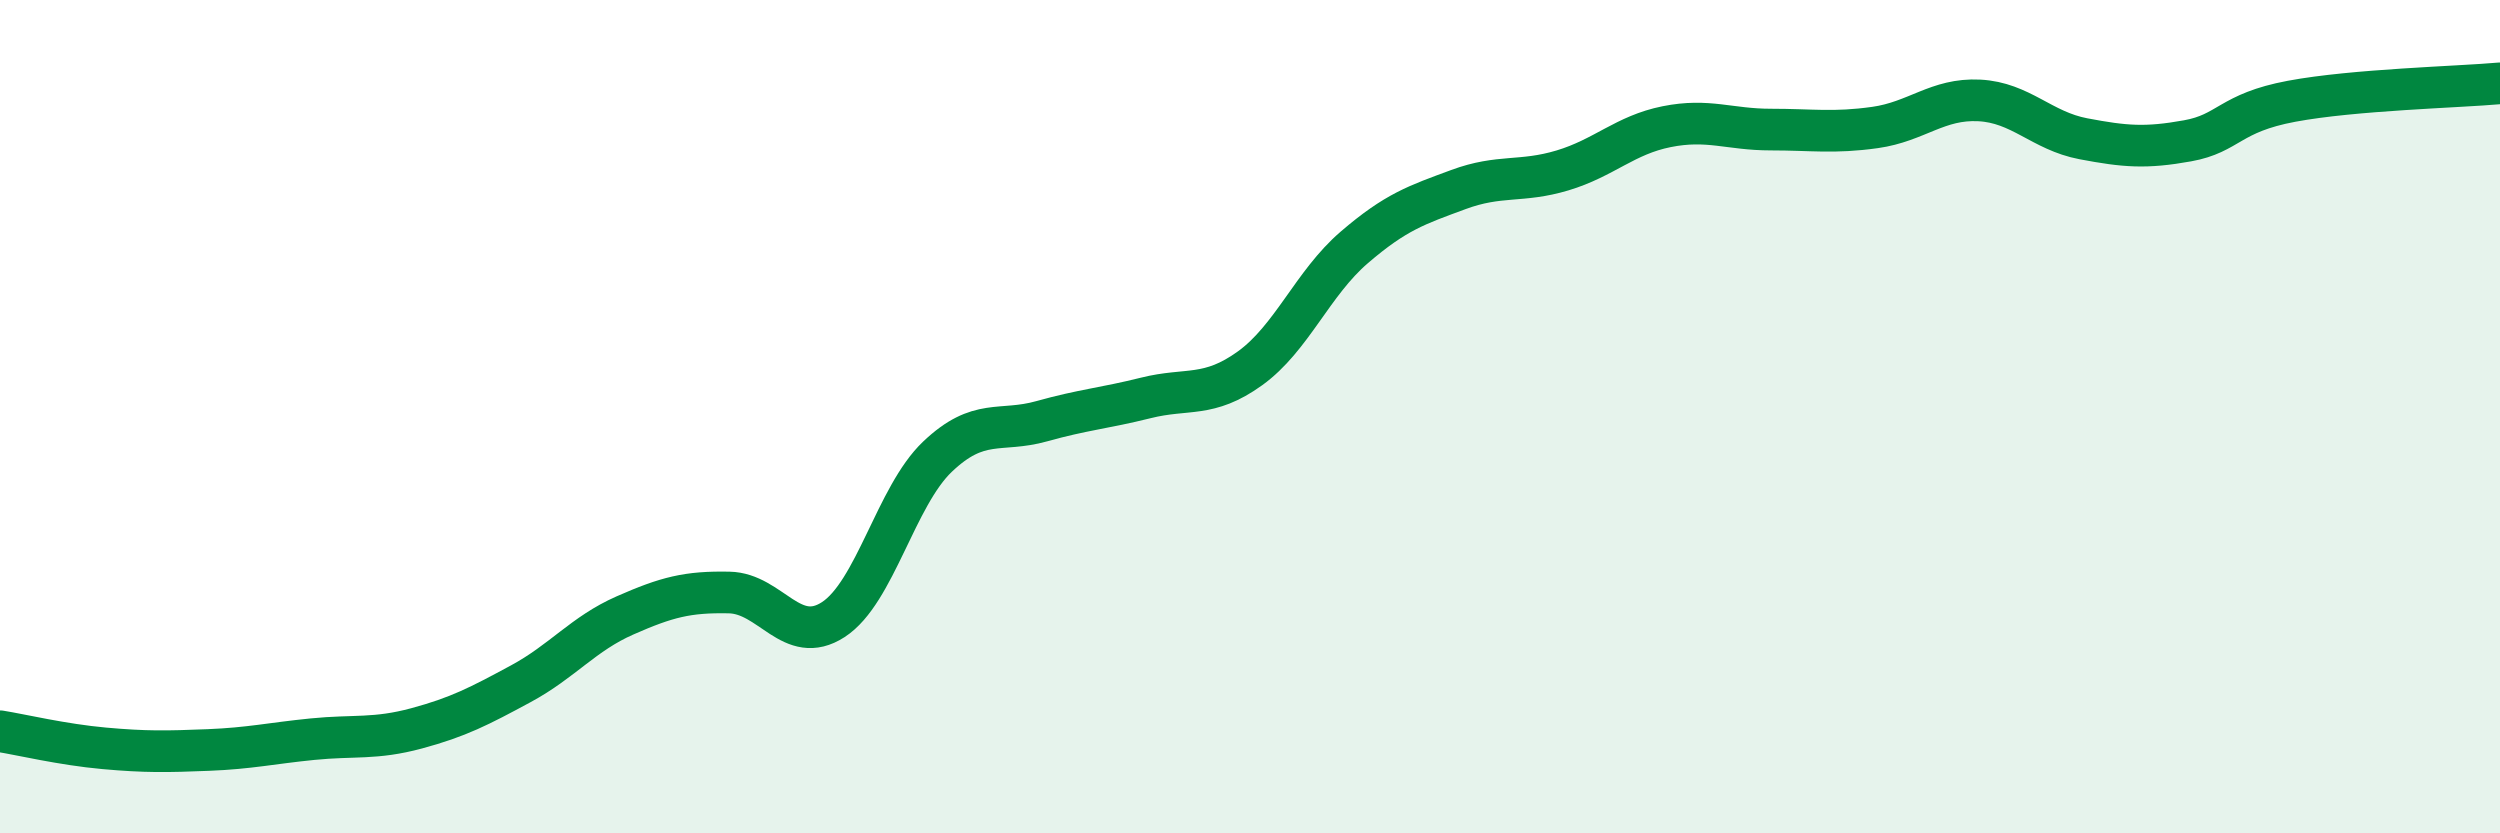 
    <svg width="60" height="20" viewBox="0 0 60 20" xmlns="http://www.w3.org/2000/svg">
      <path
        d="M 0,17.55 C 0.5,17.63 1.5,17.87 2.5,17.96 C 3.5,18.05 4,18.04 5,18 C 6,17.96 6.5,17.84 7.5,17.74 C 8.5,17.64 9,17.75 10,17.48 C 11,17.21 11.5,16.95 12.5,16.41 C 13.5,15.87 14,15.21 15,14.77 C 16,14.33 16.5,14.2 17.5,14.22 C 18.5,14.24 19,15.52 20,14.87 C 21,14.22 21.5,11.91 22.5,10.96 C 23.5,10.01 24,10.39 25,10.11 C 26,9.83 26.5,9.8 27.5,9.55 C 28.5,9.3 29,9.56 30,8.84 C 31,8.12 31.5,6.8 32.5,5.94 C 33.5,5.08 34,4.92 35,4.55 C 36,4.18 36.5,4.39 37.5,4.09 C 38.5,3.79 39,3.24 40,3.04 C 41,2.84 41.5,3.11 42.5,3.11 C 43.5,3.11 44,3.2 45,3.06 C 46,2.92 46.5,2.36 47.5,2.41 C 48.5,2.46 49,3.14 50,3.33 C 51,3.52 51.5,3.56 52.5,3.38 C 53.5,3.2 53.5,2.71 55,2.43 C 56.5,2.15 59,2.09 60,2L60 20L0 20Z"
        fill="#008740"
        opacity="0.1"
        stroke-linecap="round"
        stroke-linejoin="round"
      />
      <path
        d="M 0,17.55 C 0.5,17.63 1.5,17.87 2.5,17.96 C 3.5,18.05 4,18.04 5,18 C 6,17.96 6.5,17.84 7.5,17.74 C 8.5,17.64 9,17.75 10,17.48 C 11,17.21 11.5,16.95 12.5,16.41 C 13.5,15.87 14,15.21 15,14.77 C 16,14.33 16.5,14.2 17.5,14.22 C 18.5,14.24 19,15.52 20,14.87 C 21,14.22 21.5,11.91 22.5,10.96 C 23.5,10.01 24,10.39 25,10.11 C 26,9.83 26.5,9.8 27.5,9.55 C 28.5,9.3 29,9.56 30,8.84 C 31,8.12 31.5,6.8 32.5,5.94 C 33.5,5.08 34,4.92 35,4.55 C 36,4.18 36.5,4.39 37.5,4.09 C 38.5,3.79 39,3.24 40,3.04 C 41,2.84 41.5,3.11 42.5,3.11 C 43.5,3.11 44,3.2 45,3.06 C 46,2.92 46.5,2.36 47.5,2.41 C 48.5,2.46 49,3.14 50,3.33 C 51,3.52 51.5,3.56 52.5,3.38 C 53.5,3.2 53.5,2.71 55,2.43 C 56.5,2.15 59,2.09 60,2"
        stroke="#008740"
        stroke-width="1"
        fill="none"
        stroke-linecap="round"
        stroke-linejoin="round"
      />
    </svg>
  